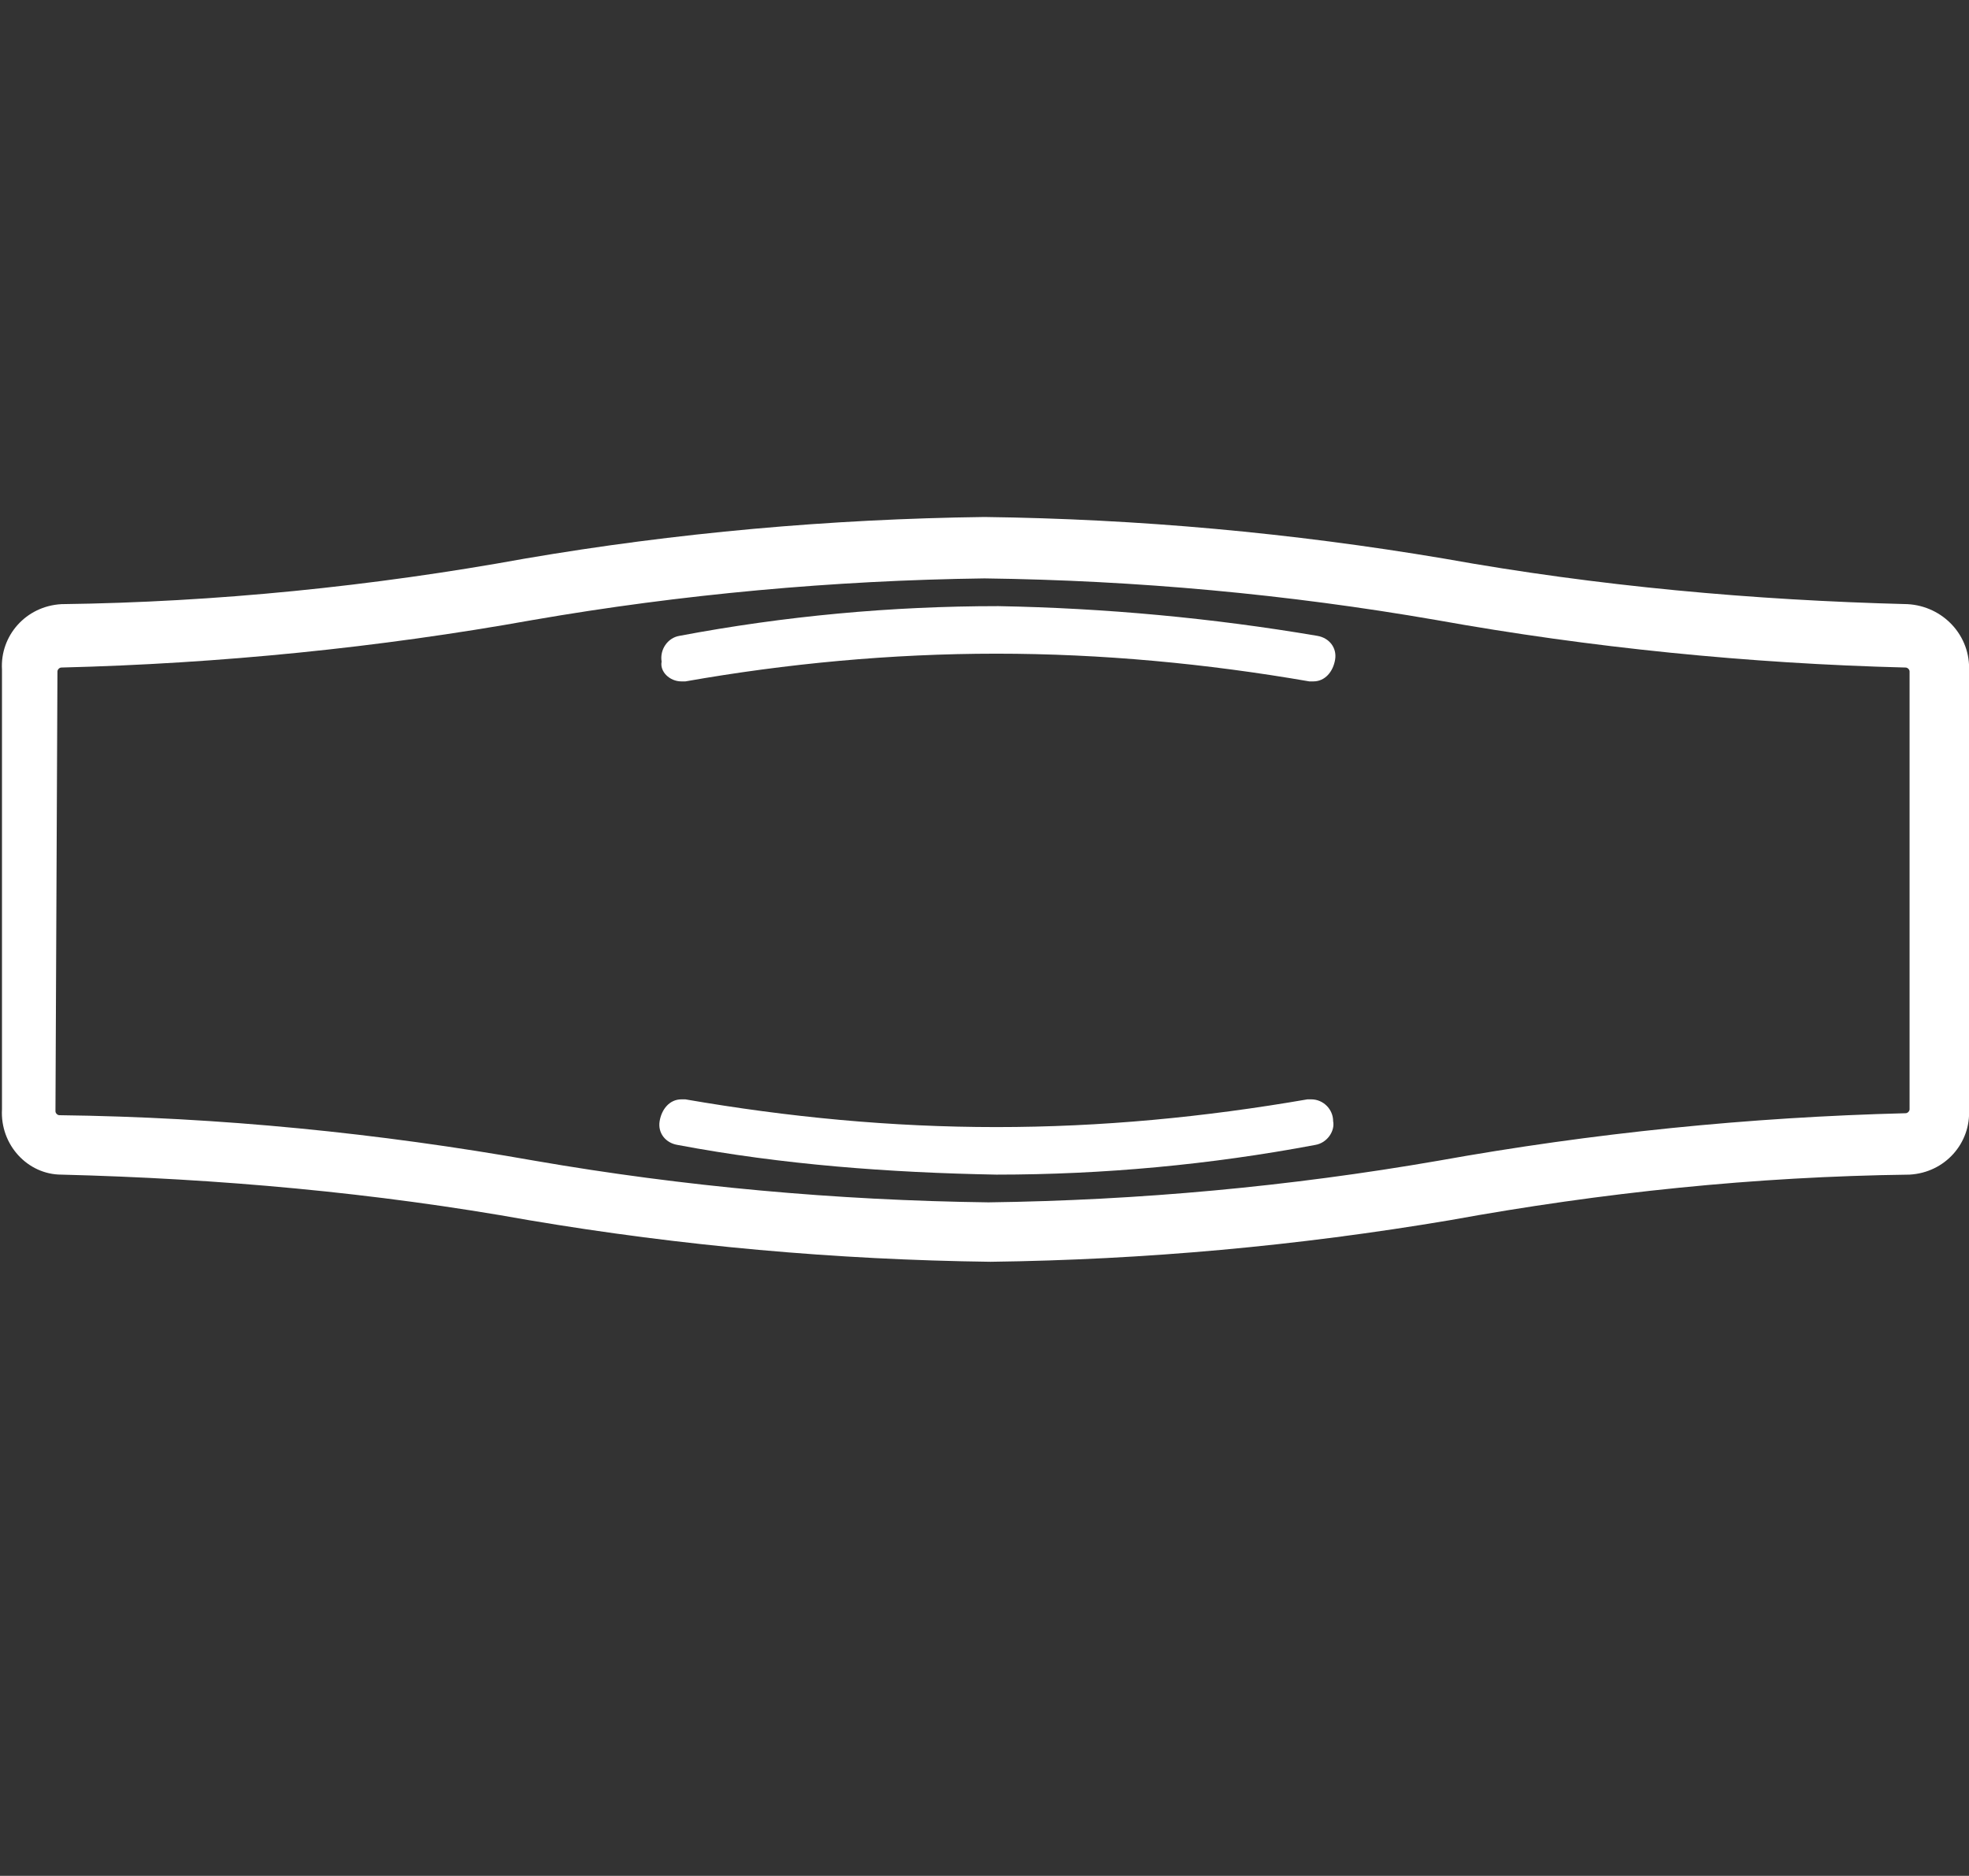 <?xml version="1.0" encoding="utf-8"?>
<!-- Generator: Adobe Illustrator 27.3.1, SVG Export Plug-In . SVG Version: 6.00 Build 0)  -->
<svg version="1.1" id="Layer_1" xmlns="http://www.w3.org/2000/svg" xmlns:xlink="http://www.w3.org/1999/xlink" x="0px" y="0px"
	 viewBox="0 0 99.4 94.7" style="enable-background:new 0 0 99.4 94.7;" xml:space="preserve">
<rect x="0" y="0" width="99.4" height="94.7" fill="#333333" stroke="none"/>
<style type="text/css">
	.st0{display:none;fill:#840000;stroke:#000000;stroke-miterlimit:10;}
	.st1{fill:#FFFFFF;}
</style>
<rect x="-23" y="-15" class="st0" width="139" height="139"/>
<g id="Layer_2_00000052093681811332525600000004181356051525683088_">
	<g id="Layer_1-2">
		<path class="st1" d="M96.3,30.5c-7.8-0.2-15.6-0.9-23.4-2.3c-7.7-1.3-15.4-2-23.2-2.1c-7.8,0.1-15.6,0.8-23.2,2.1
			c-7.7,1.4-15.6,2.2-23.4,2.3c-1.8,0.1-3.1,1.6-3,3.3V56c-0.1,1.8,1.3,3.3,3,3.3c7.9,0.2,15.8,0.9,23.6,2.3
			c7.7,1.3,15.5,2,23.3,2.1c7.8-0.1,15.5-0.8,23.2-2.1c7.7-1.4,15.4-2.2,23.2-2.3c1.8-0.1,3.1-1.6,3-3.3V33.9
			C99.5,32.1,98.1,30.6,96.3,30.5C96.3,30.5,96.3,30.5,96.3,30.5z M2.9,33.9c0-0.1,0.1-0.2,0.2-0.2c8-0.2,16-1,23.8-2.4
			c7.5-1.3,15.2-2,22.8-2.1c7.7,0.1,15.3,0.8,22.8,2.1c7.8,1.4,15.8,2.2,23.7,2.4c0.1,0,0.2,0.1,0.2,0.2V56c0,0.1-0.1,0.2-0.2,0.2
			c-7.9,0.2-15.8,1-23.6,2.4c-7.5,1.3-15.1,2-22.7,2.1c-7.7-0.1-15.4-0.8-22.9-2.1c-7.9-1.4-15.9-2.2-24-2.3c-0.1,0-0.2-0.1-0.2-0.2
			L2.9,33.9z"/>
		<path class="st1" d="M66.2,55.5H66c-5.2,0.9-10.4,1.4-15.7,1.4c-5.3,0-10.5-0.5-15.7-1.4h-0.2c-0.6,0-1,0.5-1.1,1.1
			c-0.1,0.6,0.3,1.1,0.9,1.2c5.3,1,10.7,1.4,16.1,1.5c5.4,0,10.8-0.5,16.1-1.5c0.6-0.1,1-0.7,0.9-1.2C67.3,56,66.8,55.5,66.2,55.5z"
			/>
		<path class="st1" d="M34.4,34.4h0.2C39.7,33.5,45,33,50.3,33c5.3,0,10.6,0.5,15.8,1.4h0.2c0.6,0,1-0.5,1.1-1.1
			c0.1-0.6-0.3-1.1-0.9-1.2c-5.3-0.9-10.7-1.4-16.1-1.5c-5.4,0-10.8,0.5-16.1,1.5c-0.6,0.1-1,0.7-0.9,1.3
			C33.3,33.9,33.8,34.4,34.4,34.4z"/>
	</g>
</g>
</svg>
